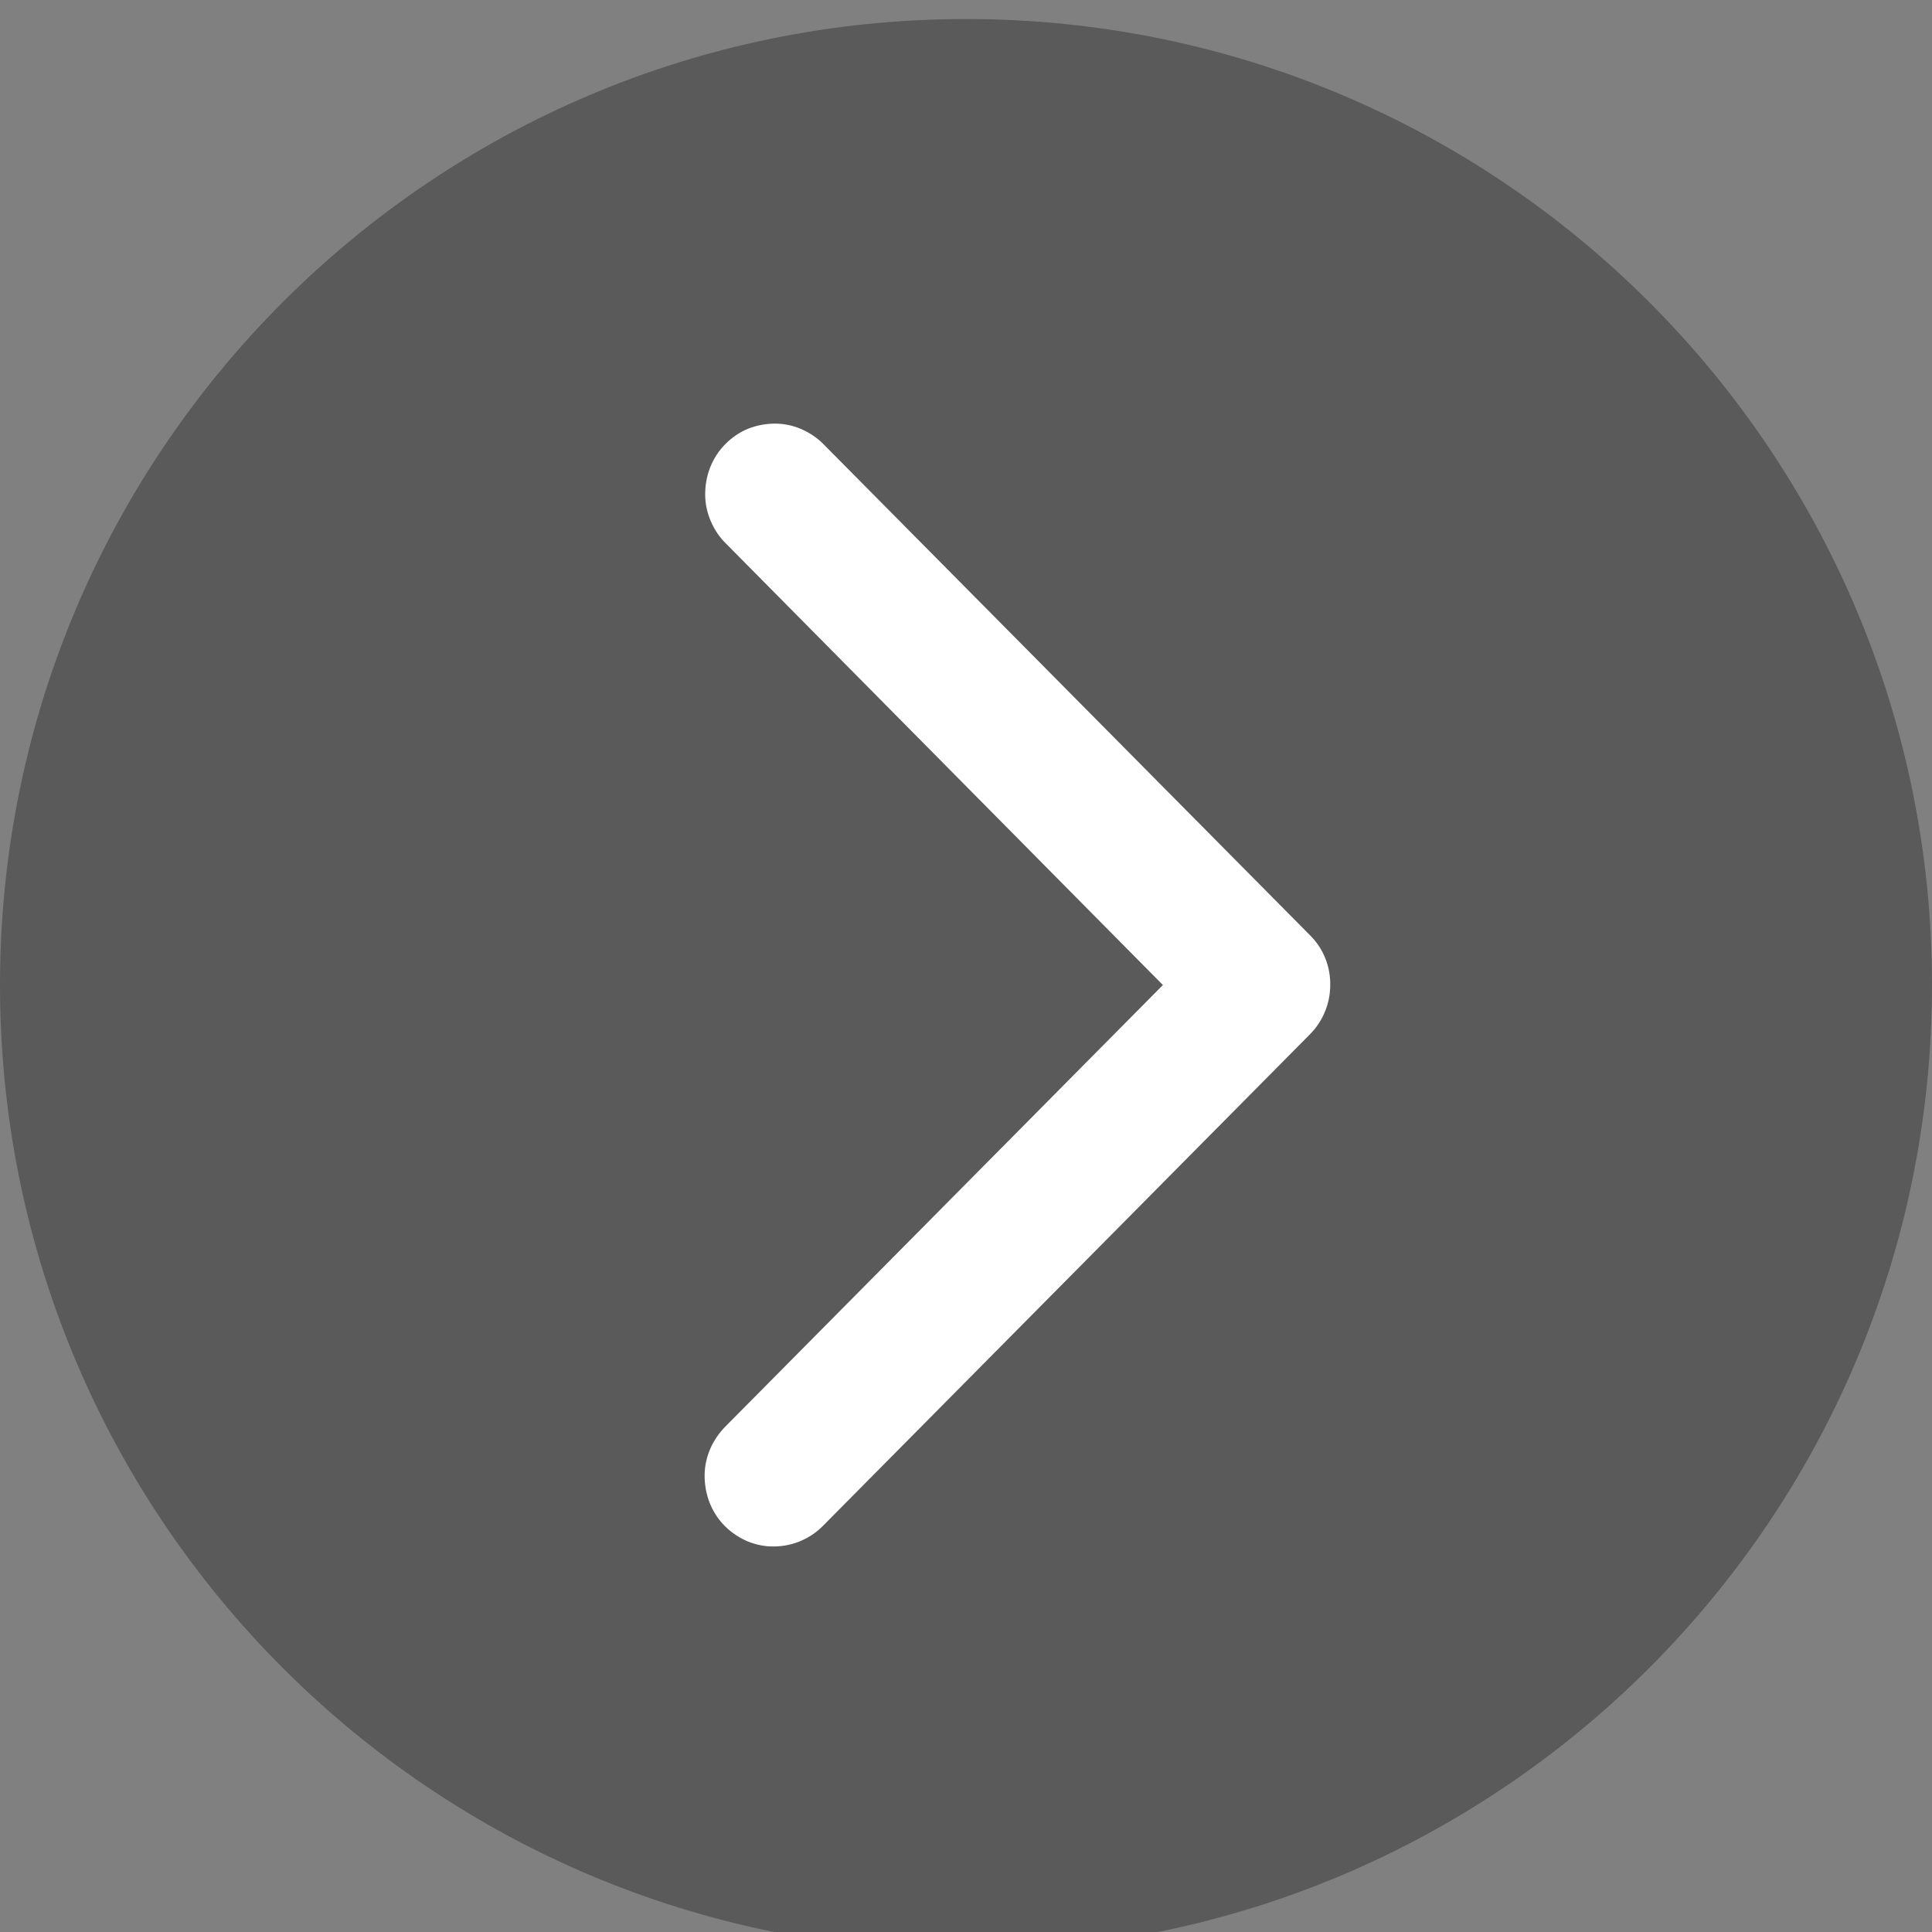 <svg width="68" height="68" viewBox="0 0 68 68" fill="none" xmlns="http://www.w3.org/2000/svg">
<rect x="0" y="0" width="68" height="68" fill="#808080" stroke="none"/>
<path opacity="0.3" d="M34 68.67C52.778 68.67 68 53.448 68 34.67C68 15.892 52.778 0.67 34 0.67C15.222 0.67 0 15.892 0 34.67C0 53.448 15.222 68.67 34 68.67Z" fill="black"/>
<path d="M46.12 32.93L29.01 15.66C28.78 15.42 28.51 15.24 28.22 15.11C27.93 14.98 27.6 14.91 27.28 14.91C26.96 14.91 26.63 14.97 26.33 15.09C26.03 15.21 25.76 15.4 25.53 15.63C25.3 15.86 25.12 16.14 25 16.44C24.88 16.74 24.82 17.07 24.82 17.4C24.82 17.73 24.89 18.05 25.02 18.35C25.15 18.65 25.33 18.92 25.57 19.15L40.93 34.67L25.55 50.19C25.32 50.42 25.13 50.69 25 50.99C24.87 51.29 24.8 51.61 24.8 51.94C24.8 52.27 24.86 52.59 24.98 52.9C25.1 53.2 25.28 53.48 25.51 53.71C25.74 53.94 26.01 54.12 26.31 54.25C26.61 54.37 26.93 54.44 27.26 54.43C27.584 54.426 27.903 54.358 28.2 54.229C28.497 54.1 28.766 53.914 28.99 53.68L46.1 36.41C46.56 35.95 46.82 35.32 46.82 34.67C46.83 34.02 46.58 33.39 46.12 32.93Z" fill="white"/>
</svg>
